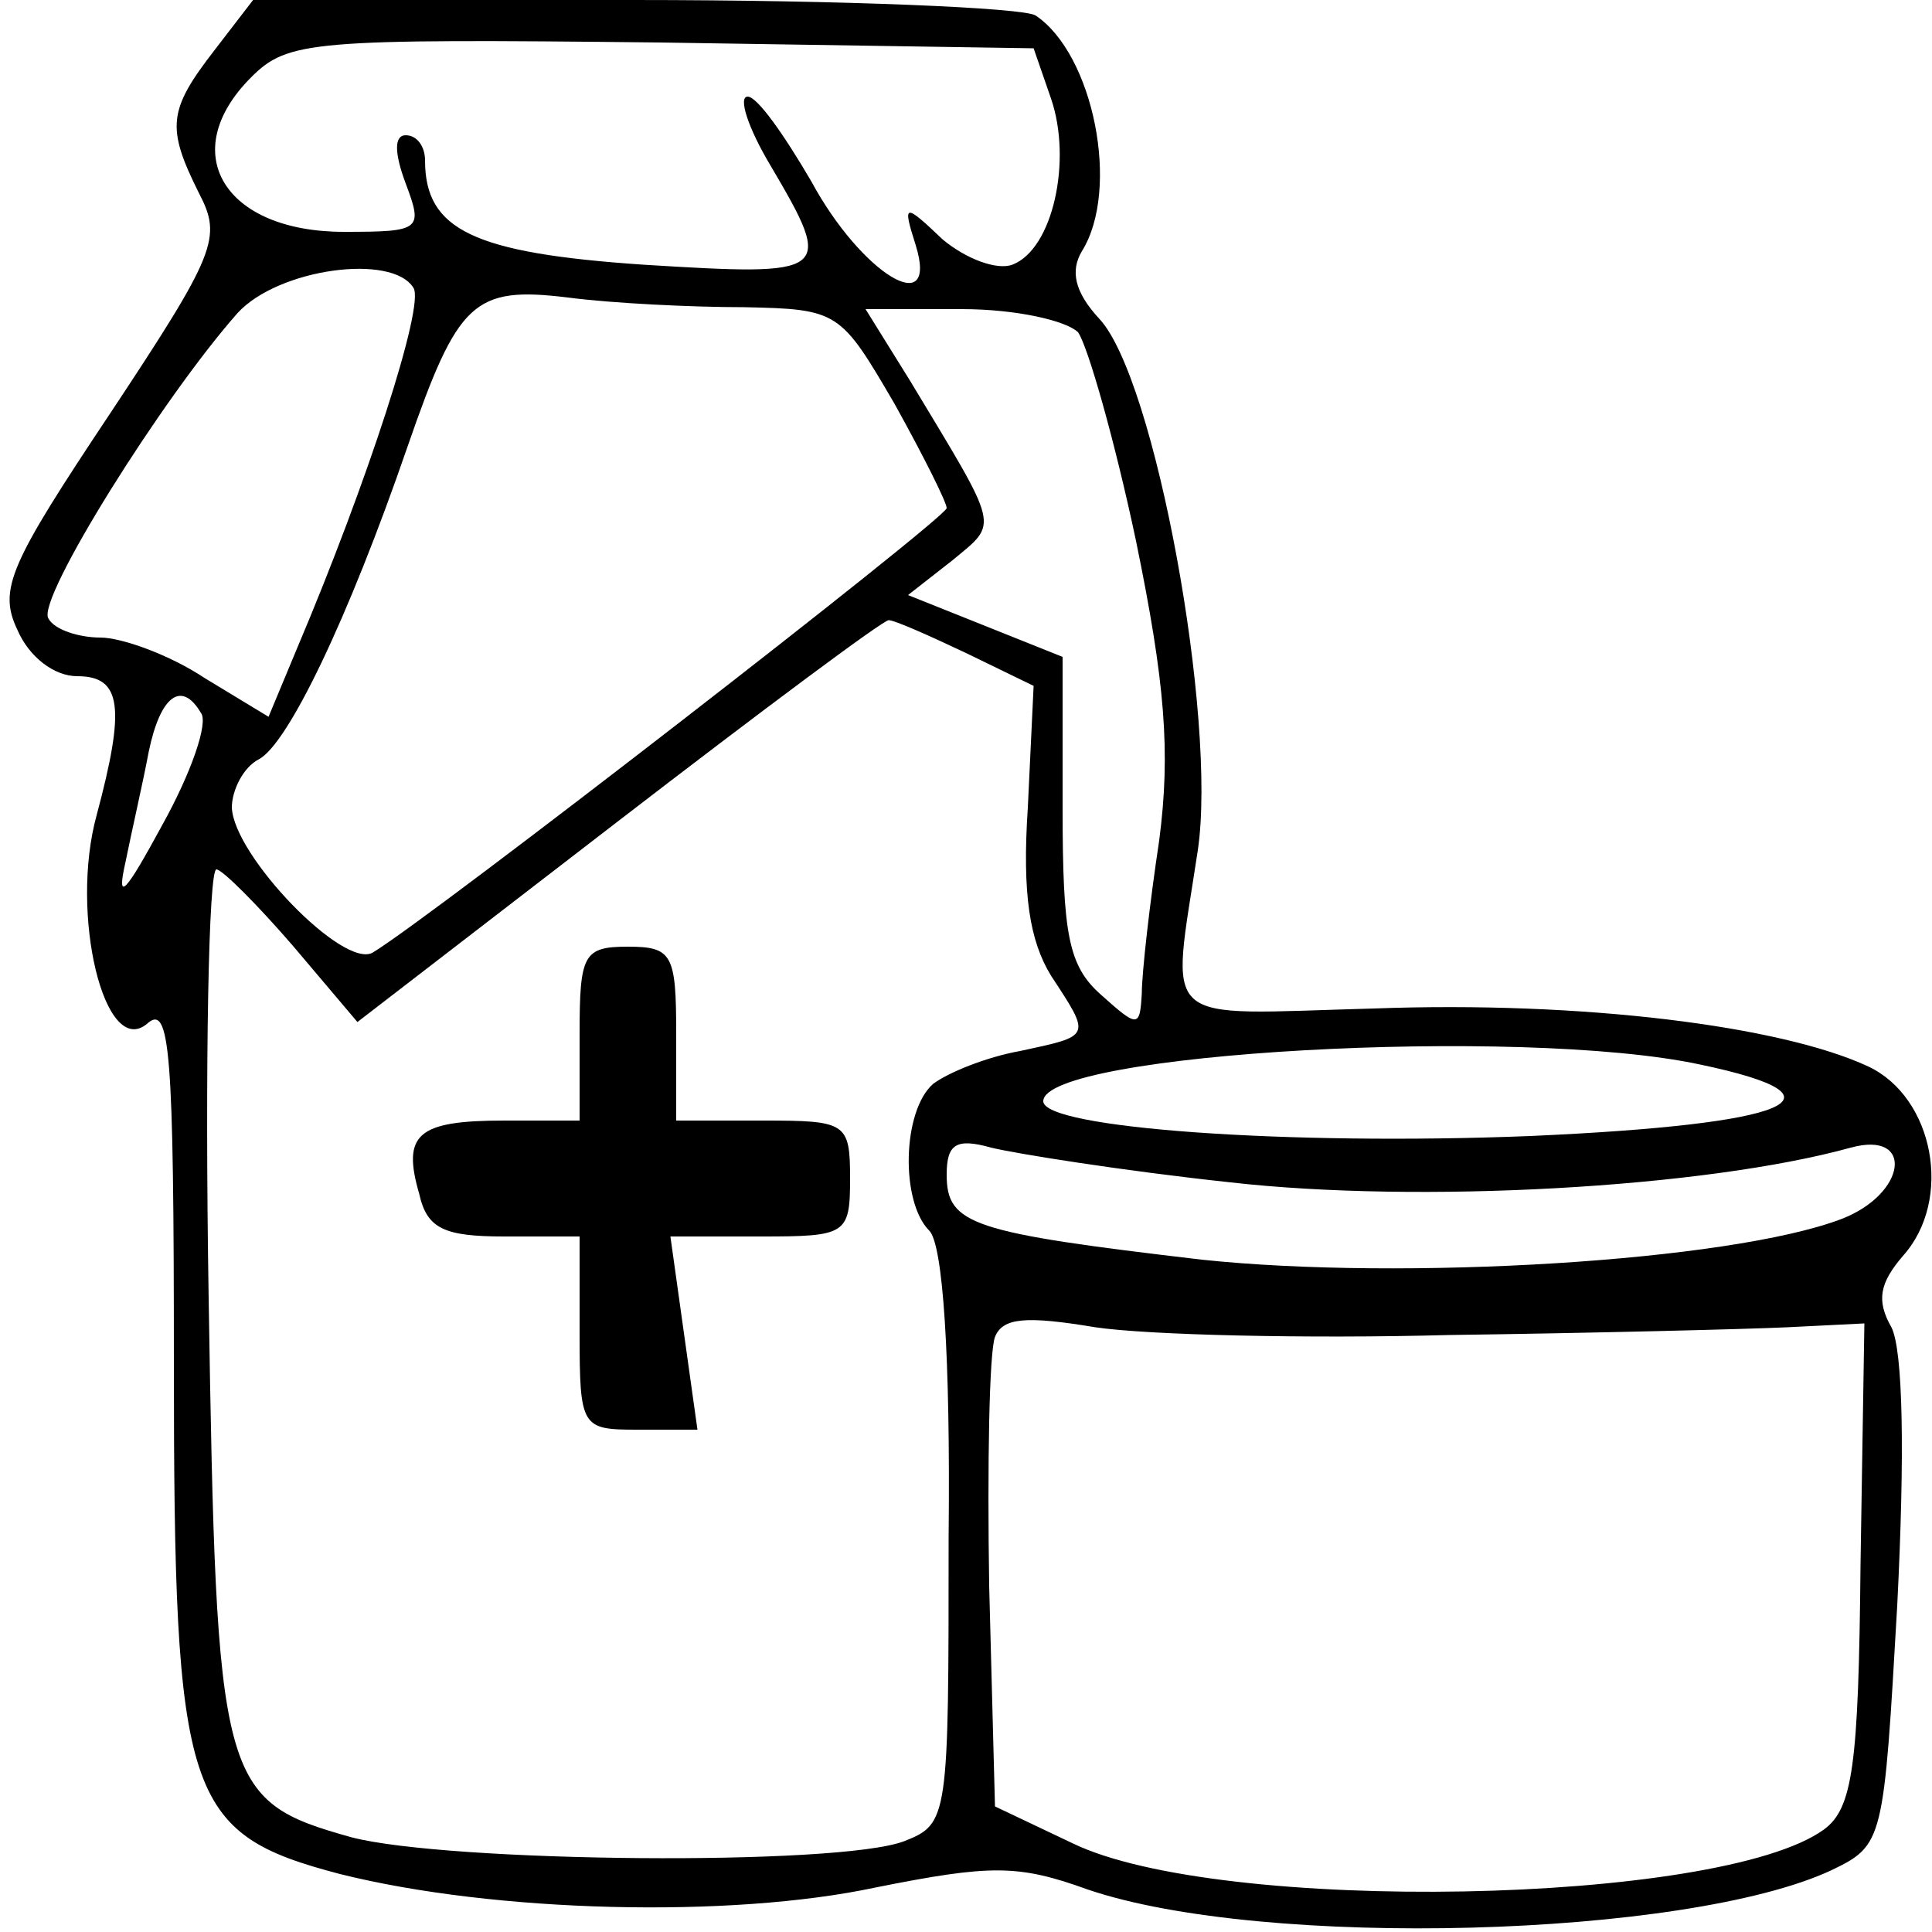 <?xml version="1.0" standalone="no"?>
<!DOCTYPE svg PUBLIC "-//W3C//DTD SVG 20010904//EN"
 "http://www.w3.org/TR/2001/REC-SVG-20010904/DTD/svg10.dtd">
<svg version="1.0" xmlns="http://www.w3.org/2000/svg"
 width="100pt" height="100pt" viewBox="0 0 100 100"
 preserveAspectRatio="xMidYMid meet">

<g transform="translate(0,100) scale(0.1,-0.1)"
fill="#000000" stroke="none">
<path d="M111 974 c-24 -31 -25 -40 -8 -74 12 -23 9 -31 -46 -114 -52 -78 -58
-91 -48 -112 6 -14 19 -24 31 -24 23 0 25 -16 10 -72 -14 -51 4 -126 26 -108
12 11 14 -13 14 -176 0 -225 6 -243 86 -264 80 -20 202 -23 277 -7 60 12 74
12 110 -1 91 -31 310 -25 385 10 27 13 27 15 34 137 4 79 3 132 -3 144 -8 14
-6 23 6 37 26 29 16 82 -18 98 -45 21 -148 34 -256 30 -113 -3 -105 -11 -91
82 10 68 -22 244 -51 275 -13 14 -15 25 -9 35 20 32 6 102 -24 122 -6 4 -100
8 -208 8 l-197 0 -20 -26z m433 -25 c11 -32 1 -78 -20 -86 -8 -3 -24 3 -36 13
-20 19 -21 19 -14 -3 12 -39 -28 -15 -54 33 -14 24 -28 44 -33 44 -5 0 0 -16
12 -36 33 -56 31 -57 -66 -51 -88 6 -113 18 -113 54 0 7 -4 13 -10 13 -6 0 -6
-9 0 -25 9 -24 8 -25 -32 -25 -62 0 -87 41 -48 80 19 19 31 20 212 18 l193 -3
9 -26z m-330 -98 c6 -9 -24 -101 -60 -186 l-15 -36 -33 20 c-18 12 -43 21 -54
21 -11 0 -24 4 -27 10 -6 10 59 114 98 158 21 23 80 31 91 13z m171 -10 c49
-1 50 -2 78 -50 15 -27 27 -51 27 -54 0 -5 -267 -212 -297 -230 -15 -9 -72 50
-73 75 0 9 6 21 14 25 15 8 46 72 77 162 26 75 34 83 83 77 23 -3 64 -5 91 -5z
m173 -13 c5 -7 19 -56 30 -108 15 -73 18 -109 12 -155 -5 -33 -9 -69 -9 -79
-1 -18 -2 -18 -21 -1 -17 15 -20 31 -20 97 l0 78 -40 16 -40 16 23 18 c24 20
25 15 -22 93 l-23 37 50 0 c28 0 54 -6 60 -12z m-58 -166 l35 -17 -3 -63 c-3
-45 1 -69 12 -87 21 -32 21 -31 -16 -39 -17 -3 -37 -11 -45 -17 -16 -14 -17
-61 -2 -76 7 -7 11 -64 10 -159 0 -145 0 -148 -23 -157 -34 -13 -236 -11 -286
2 -68 19 -70 27 -74 279 -2 122 0 222 4 222 3 0 21 -18 40 -40 l33 -39 135
104 c74 57 137 104 140 104 3 0 21 -8 40 -17z m-396 -31 c4 -5 -5 -31 -20 -58
-19 -35 -24 -41 -19 -19 3 15 9 41 12 57 6 29 17 37 27 20z m776 -182 c81 -17
47 -31 -88 -37 -125 -5 -252 4 -252 18 0 25 247 39 340 19z m-243 -61 c97 -11
245 -3 321 18 33 9 29 -24 -5 -37 -58 -22 -227 -32 -331 -21 -119 14 -132 18
-132 44 0 16 5 19 23 14 12 -3 68 -12 124 -18z m113 -79 c74 1 153 3 175 4
l40 2 -2 -125 c-1 -104 -4 -126 -19 -137 -54 -39 -313 -44 -389 -7 l-40 19 -3
114 c-1 63 0 121 3 129 4 10 16 11 52 5 27 -4 109 -6 183 -4z"/>
<path d="M300 465 l0 -45 -39 0 c-45 0 -53 -7 -44 -38 4 -18 13 -22 44 -22
l39 0 0 -50 c0 -49 1 -50 30 -50 l31 0 -7 50 -7 50 47 0 c44 0 46 1 46 30 0
29 -2 30 -45 30 l-45 0 0 45 c0 41 -2 45 -25 45 -23 0 -25 -4 -25 -45z"/>
</g>
</svg>
